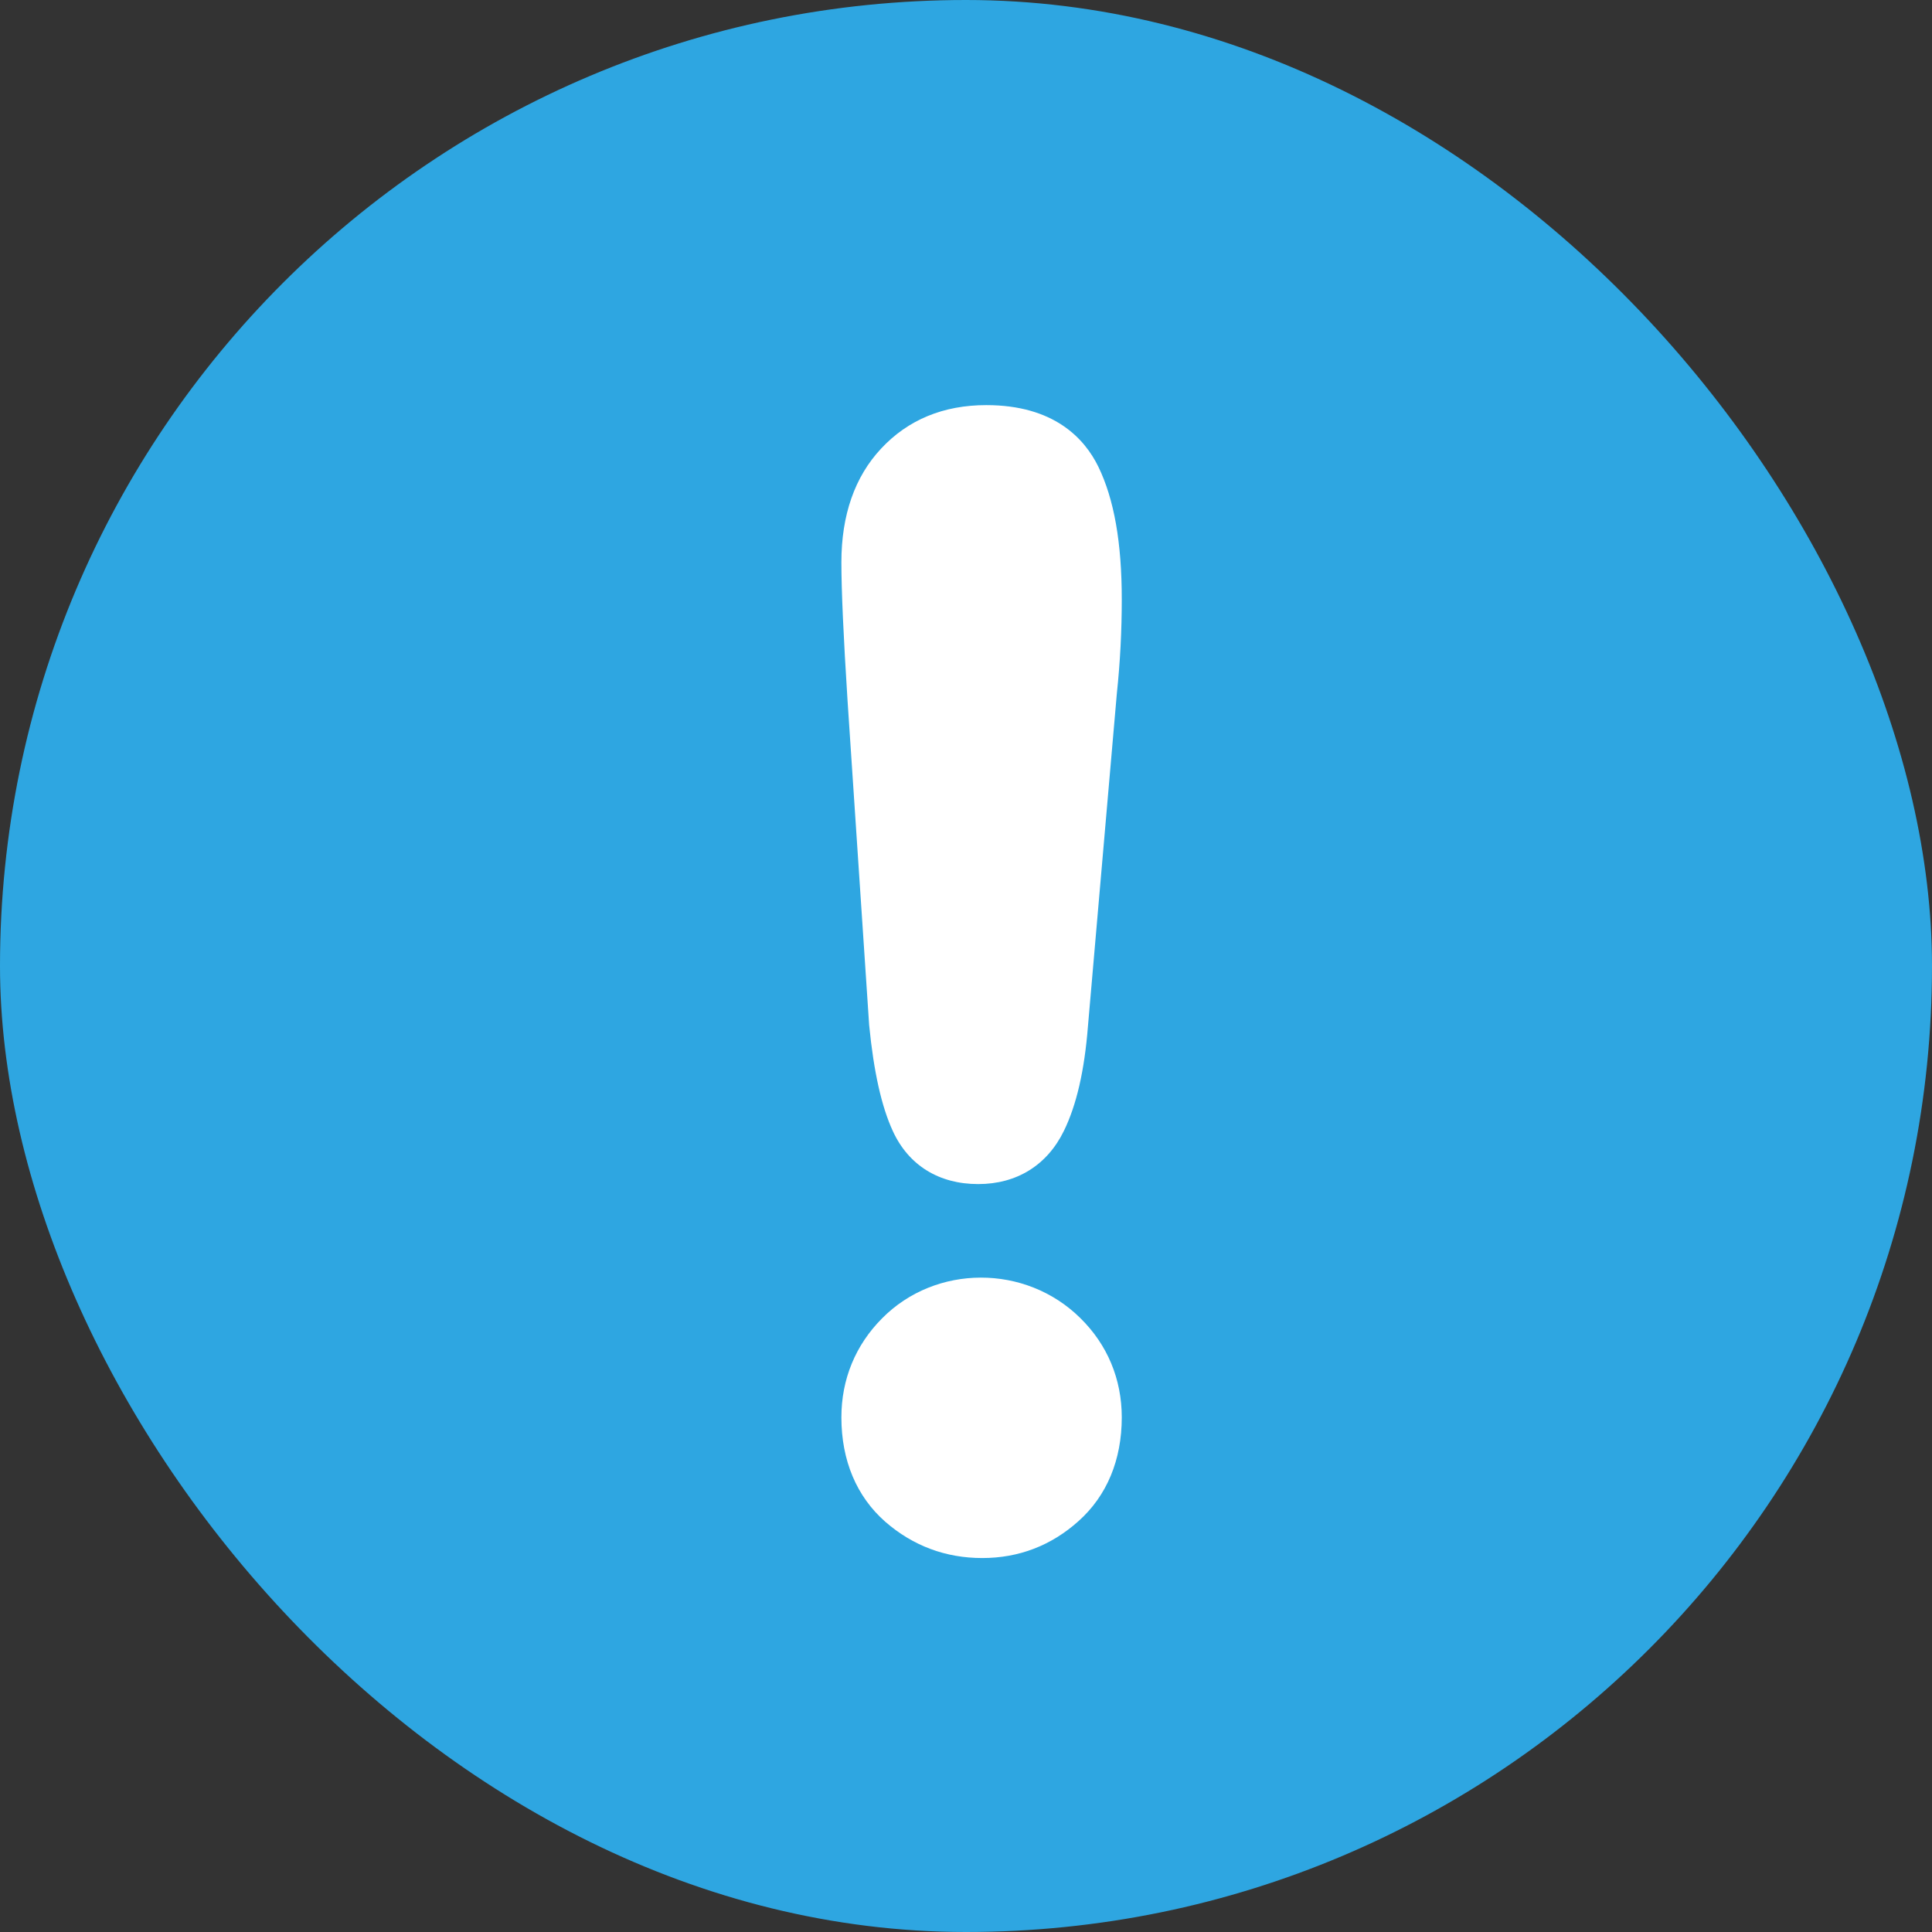 <svg width="16" height="16" viewBox="0 0 16 16" fill="none" xmlns="http://www.w3.org/2000/svg">
<rect x="0" y="0" width="16" height="16" fill="#333333" stroke="none"/>
<rect width="16" height="16" rx="8" fill="#2EA6E1"/>
<path d="M7.305 10.918C7.085 11.139 6.968 11.422 6.968 11.738C6.968 12.095 7.094 12.394 7.332 12.603C7.561 12.802 7.831 12.903 8.135 12.903C8.437 12.903 8.706 12.8 8.932 12.597C9.167 12.387 9.29 12.09 9.29 11.738C9.29 11.421 9.171 11.136 8.947 10.916C8.493 10.467 7.748 10.47 7.305 10.918Z" fill="white"/>
<path d="M7.198 8.49C7.236 8.876 7.3 9.163 7.394 9.367C7.524 9.65 7.775 9.806 8.101 9.806C8.42 9.806 8.672 9.65 8.811 9.365C8.915 9.152 8.981 8.868 9.01 8.498L9.249 5.746C9.277 5.482 9.29 5.221 9.29 4.964C9.29 4.494 9.227 4.135 9.096 3.865C8.982 3.632 8.729 3.355 8.168 3.355C7.813 3.355 7.52 3.476 7.297 3.715C7.079 3.948 6.968 4.265 6.968 4.657C6.968 4.888 6.985 5.27 7.019 5.802L7.198 8.49Z" fill="white"/>
</svg>
